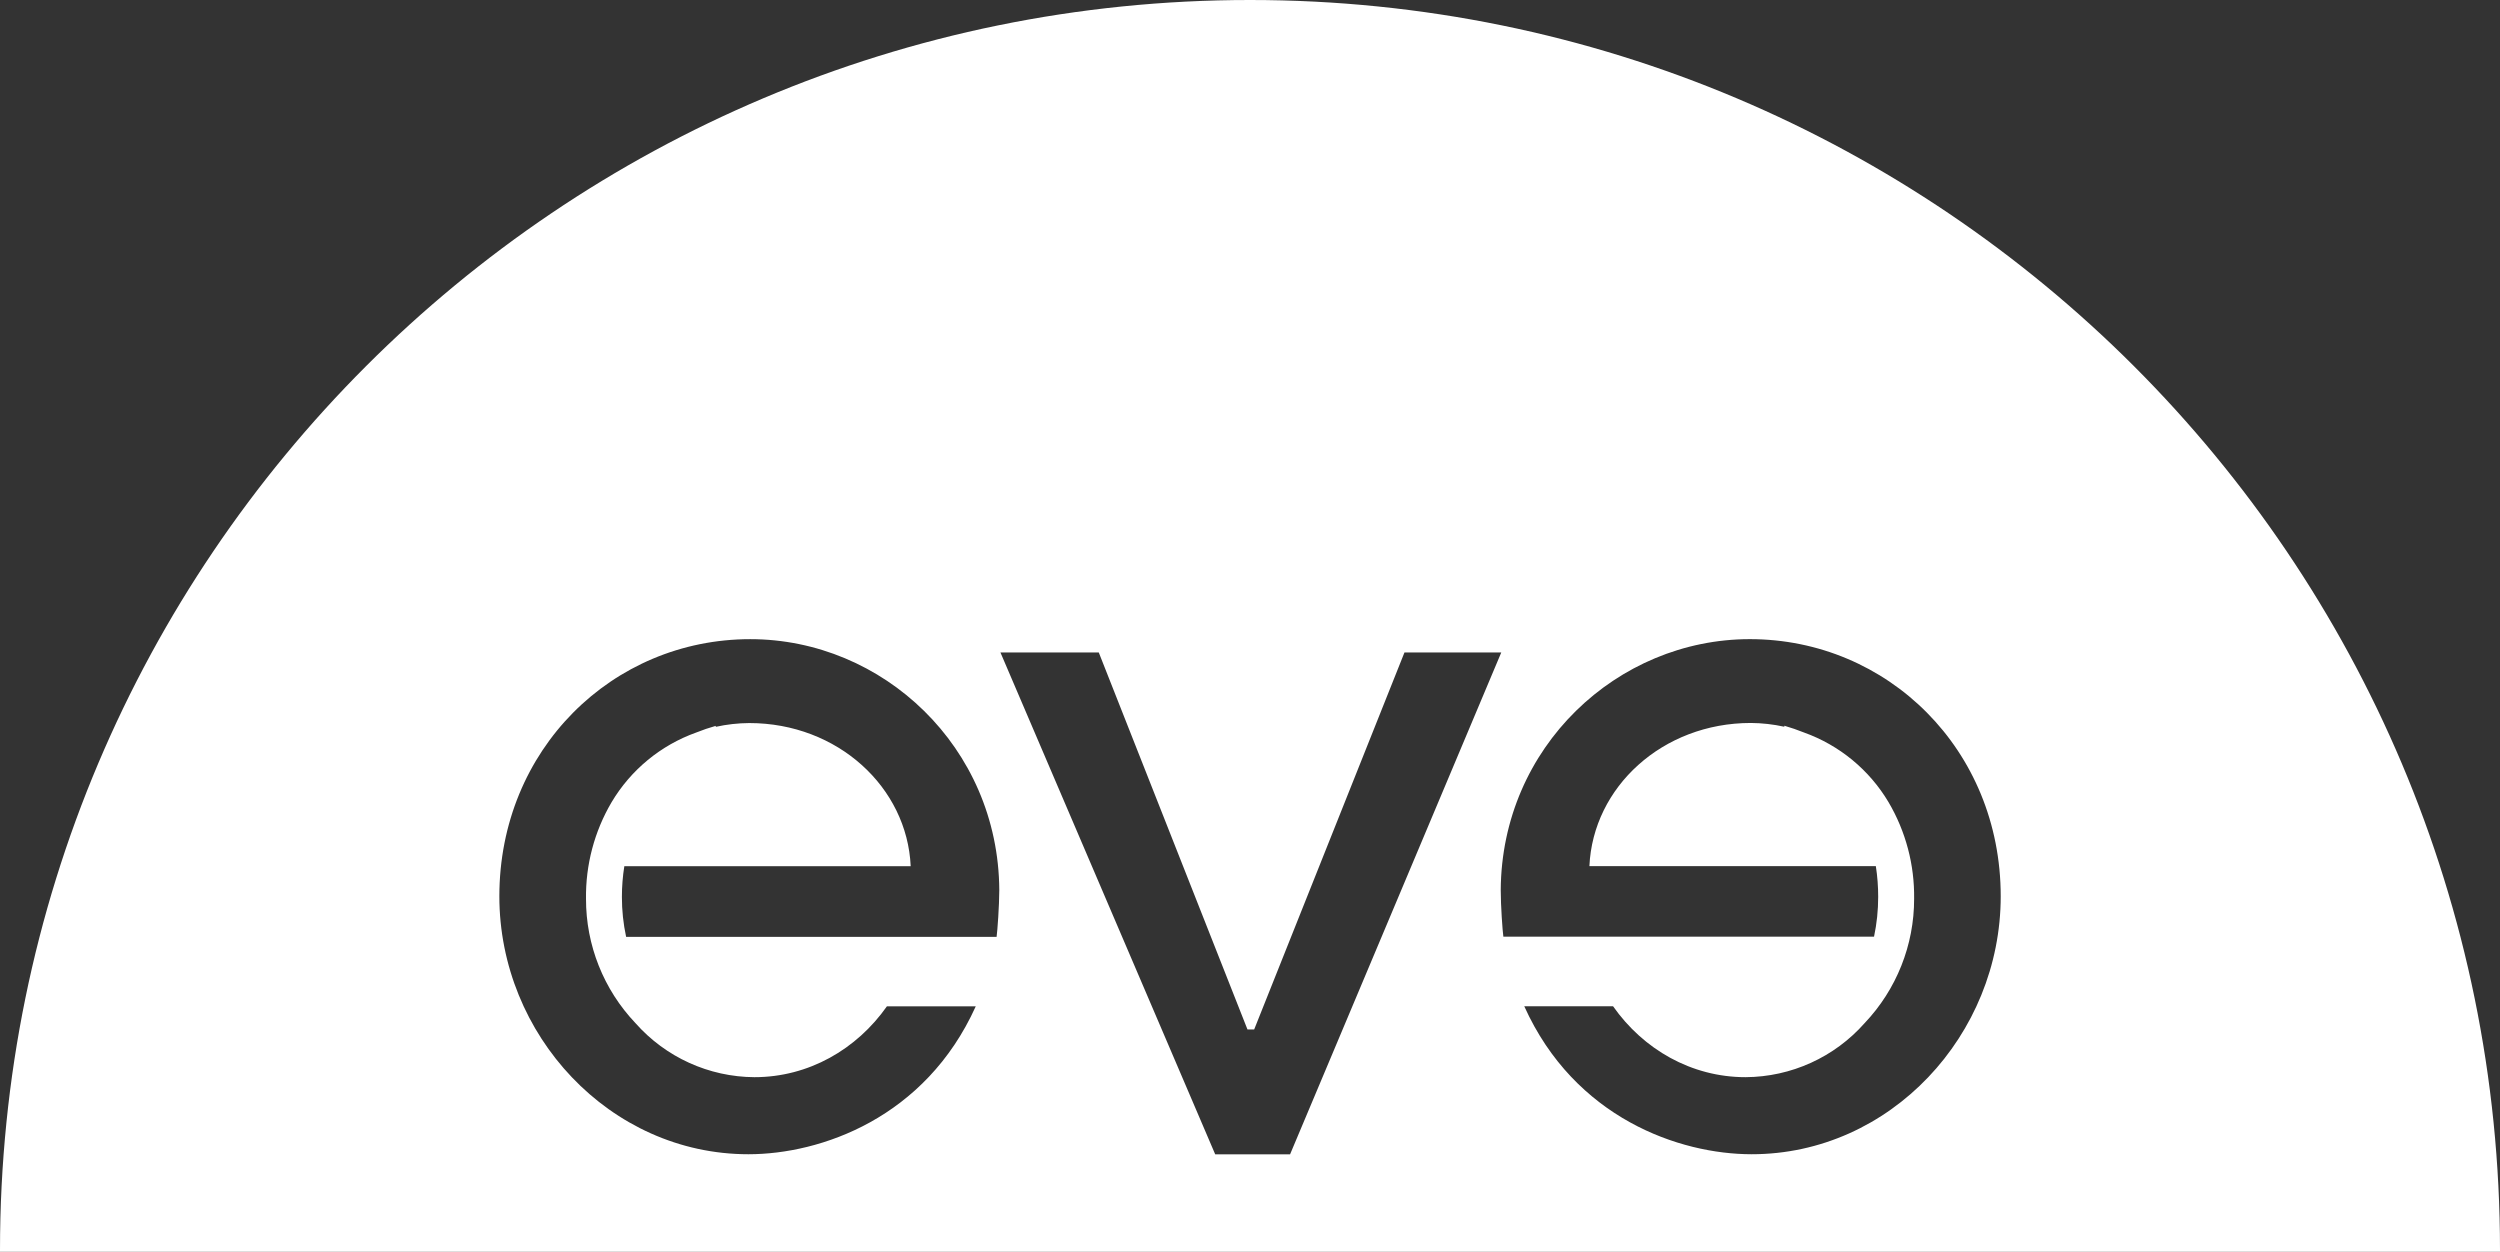 <?xml version="1.0" encoding="utf-8"?>
<!-- Generator: Adobe Illustrator 21.0.0, SVG Export Plug-In . SVG Version: 6.00 Build 0)  -->
<svg version="1.1" id="Layer_1" xmlns="http://www.w3.org/2000/svg" xmlns:xlink="http://www.w3.org/1999/xlink" x="0px" y="0px"
	 viewBox="0 0 125 62.59" style="enable-background:new 0 0 125 62.59;" xml:space="preserve">
<rect x="0" y="0" width="125" height="62.59" fill="#333333" stroke="none"/>
<style type="text/css">
	.st0{fill:#FFFFFF;}
</style>
<g>
	<path class="st0" d="M62.499,0C27.983,0,0,27.975,0,62.505v0.085h125v-0.085C125.002,27.975,97.016,0,62.499,0z
		 M49.83,46.844H38.45h-7.144c-0.141-0.657-0.212-1.328-0.211-2c-0-0.514,0.04-1.027,0.121-1.534h14.318
		c-0.177-3.949-3.653-7.157-8.07-7.157c-0.564,0.004-1.127,0.067-1.677,0.189v-0.049
		c-0.332,0.094-0.659,0.206-0.979,0.334c-1.772,0.634-3.268,1.867-4.23,3.485c-0.86,1.463-1.302,3.134-1.278,4.83
		c-0.005,2.312,0.88,4.537,2.472,6.213c1.508,1.706,3.671,2.69,5.947,2.704c2.713,0,5.117-1.395,6.627-3.544
		h4.442c-2.523,5.593-7.761,7.397-11.368,7.397c-6.934,0-12.453-5.965-12.453-12.897
		c0-7.336,5.651-12.857,12.544-12.857c6.625,0,12.41,5.391,12.453,12.544
		C49.962,45.298,49.873,46.536,49.83,46.844z M60.76,57.716L50.022,32.624h4.917l7.434,18.848h0.336l7.514-18.848
		h4.84L64.504,57.716H60.76z M87.582,57.712c-3.608,0-8.844-1.802-11.368-7.397h4.44
		c1.51,2.149,3.912,3.544,6.625,3.544c2.28-0.013,4.446-0.997,5.955-2.706c1.591-1.677,2.476-3.902,2.472-6.213
		c0.024-1.697-0.418-3.368-1.279-4.83c-0.962-1.618-2.457-2.85-4.229-3.485c-0.321-0.129-0.649-0.241-0.981-0.338
		v0.051c-0.551-0.122-1.113-0.185-1.677-0.189c-4.417,0-7.893,3.208-8.07,7.157H93.792
		c0.079,0.508,0.118,1.022,0.117,1.536c0.001,0.67-0.069,1.337-0.207,1.992h-18.533v0.009
		c-0.043-0.308-0.132-1.545-0.132-2.342c0.043-7.153,5.83-12.544,12.453-12.544c6.893,0,12.546,5.521,12.546,12.857
		C100.036,51.748,94.515,57.714,87.582,57.712z"/>
</g>
</svg>
